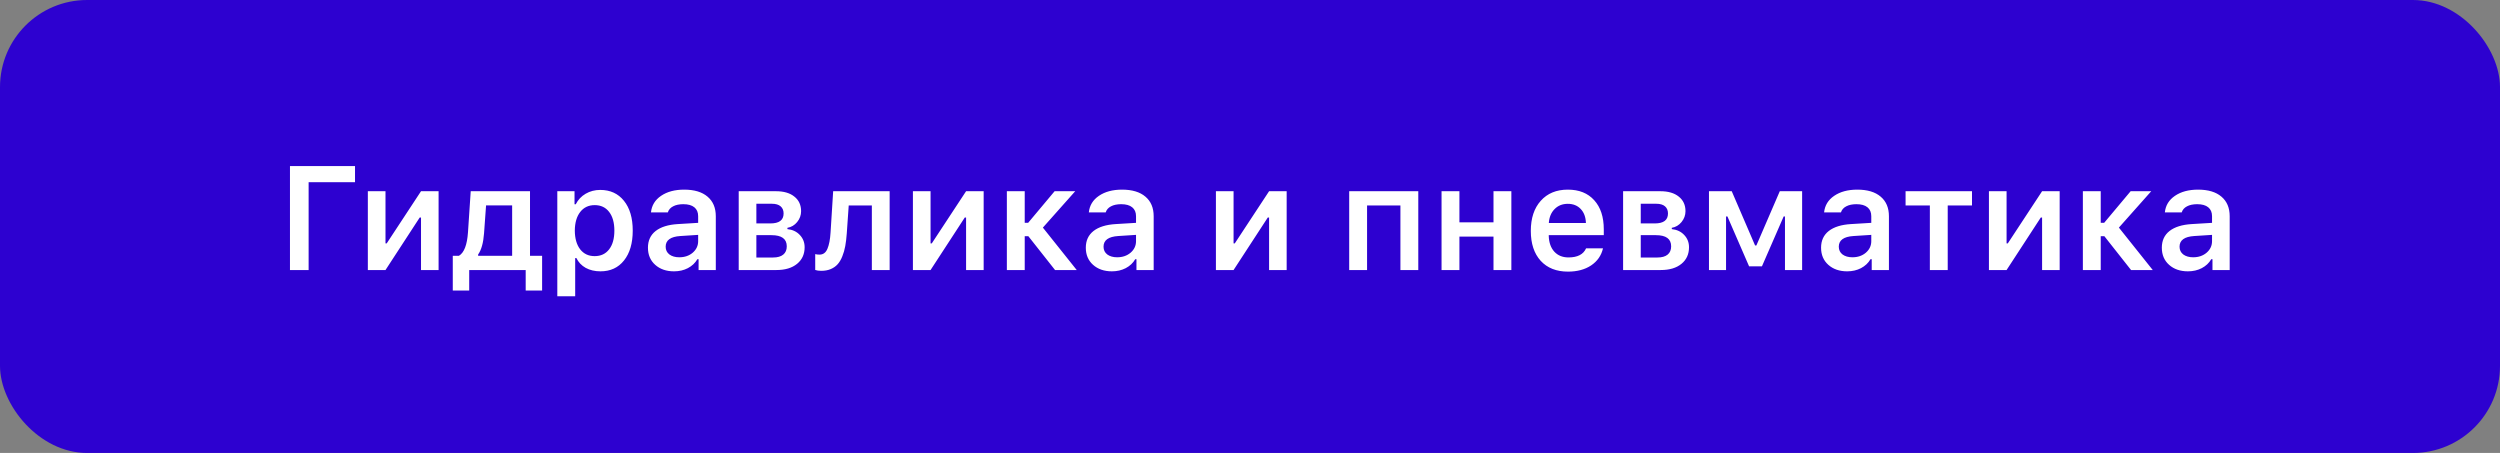 <?xml version="1.0" encoding="UTF-8"?> <svg xmlns="http://www.w3.org/2000/svg" width="287" height="52" viewBox="0 0 287 52" fill="none"><rect x="0" y="0" width="287" height="52" fill="#808080" stroke="none"/><rect width="287" height="52" rx="10" fill="#2D01D0"></rect><path d="M35.43 31H33.288V19.066H40.756V20.918H35.43V31ZM44.255 31H42.228V21.952H44.255V27.94H44.395L48.332 21.952H50.35V31H48.332V24.971H48.183L44.255 31ZM58.794 29.363V23.581H55.8L55.568 26.79C55.486 27.882 55.26 28.69 54.89 29.214V29.363H58.794ZM53.865 33.357H51.979V29.363H52.69C53.28 29.01 53.625 28.114 53.724 26.675L54.038 21.952H60.845V29.363H62.234V33.357H60.349V31H53.865V33.357ZM68.909 21.803C70.055 21.803 70.962 22.22 71.629 23.052C72.302 23.885 72.638 25.026 72.638 26.476C72.638 27.921 72.305 29.062 71.638 29.9C70.976 30.733 70.075 31.149 68.933 31.149C68.288 31.149 67.723 31.017 67.238 30.752C66.758 30.482 66.403 30.107 66.171 29.627H66.031V34.01H63.979V21.952H65.956V23.449H66.097C66.356 22.936 66.734 22.534 67.23 22.242C67.731 21.949 68.291 21.803 68.909 21.803ZM68.263 29.404C68.975 29.404 69.529 29.145 69.926 28.626C70.328 28.108 70.53 27.391 70.53 26.476C70.53 25.561 70.328 24.844 69.926 24.326C69.529 23.808 68.978 23.548 68.272 23.548C67.572 23.548 67.017 23.81 66.609 24.334C66.201 24.858 65.995 25.572 65.989 26.476C65.995 27.38 66.199 28.094 66.601 28.618C67.009 29.142 67.563 29.404 68.263 29.404ZM77.981 29.536C78.599 29.536 79.114 29.36 79.528 29.007C79.941 28.648 80.148 28.207 80.148 27.684V26.964L78.105 27.096C76.981 27.168 76.418 27.576 76.418 28.32C76.418 28.695 76.561 28.993 76.848 29.214C77.14 29.429 77.518 29.536 77.981 29.536ZM77.377 31.149C76.495 31.149 75.776 30.901 75.219 30.404C74.662 29.908 74.384 29.252 74.384 28.436C74.384 27.62 74.679 26.981 75.269 26.517C75.864 26.054 76.713 25.79 77.816 25.724L80.148 25.583V24.822C80.148 24.375 80.002 24.034 79.71 23.797C79.418 23.559 78.996 23.441 78.444 23.441C77.97 23.441 77.579 23.524 77.27 23.689C76.961 23.849 76.76 24.08 76.666 24.384H74.731C74.814 23.584 75.2 22.95 75.889 22.482C76.584 22.007 77.468 21.77 78.544 21.77C79.701 21.77 80.595 22.038 81.223 22.573C81.857 23.107 82.174 23.857 82.174 24.822V31H80.198V29.759H80.057C79.803 30.195 79.439 30.537 78.965 30.785C78.497 31.028 77.967 31.149 77.377 31.149ZM88.609 23.391H86.831V25.649H88.443C89.452 25.649 89.957 25.269 89.957 24.508C89.957 24.16 89.844 23.887 89.618 23.689C89.392 23.491 89.055 23.391 88.609 23.391ZM88.567 26.997H86.831V29.561H88.749C89.257 29.561 89.645 29.451 89.915 29.23C90.186 29.01 90.321 28.693 90.321 28.279C90.321 27.424 89.736 26.997 88.567 26.997ZM84.804 31V21.952H89.08C89.984 21.952 90.69 22.159 91.197 22.573C91.71 22.98 91.966 23.537 91.966 24.243C91.966 24.706 91.815 25.122 91.512 25.492C91.214 25.856 90.842 26.076 90.395 26.154V26.302C90.985 26.363 91.462 26.589 91.826 26.981C92.19 27.366 92.372 27.835 92.372 28.387C92.372 29.18 92.082 29.815 91.503 30.289C90.924 30.763 90.136 31 89.138 31H84.804ZM97.21 26.79C97.171 27.336 97.113 27.821 97.036 28.246C96.959 28.671 96.846 29.065 96.697 29.429C96.554 29.793 96.375 30.096 96.159 30.338C95.945 30.576 95.68 30.76 95.366 30.892C95.051 31.025 94.687 31.091 94.274 31.091C94.004 31.091 93.775 31.058 93.587 30.992V29.172C93.731 29.211 93.896 29.23 94.084 29.23C94.497 29.23 94.798 29.01 94.985 28.569C95.178 28.127 95.299 27.496 95.349 26.675L95.647 21.952H102.131V31H100.088V23.59H97.433L97.21 26.79ZM106.828 31H104.802V21.952H106.828V27.94H106.969L110.906 21.952H112.924V31H110.906V24.971H110.757L106.828 31ZM118.051 27.113H117.638V31H115.587V21.952H117.638V25.575H118.035L121.07 21.952H123.435L119.722 26.129L123.609 31H121.12L118.051 27.113ZM128.249 29.536C128.866 29.536 129.382 29.36 129.795 29.007C130.209 28.648 130.416 28.207 130.416 27.684V26.964L128.373 27.096C127.248 27.168 126.686 27.576 126.686 28.32C126.686 28.695 126.829 28.993 127.116 29.214C127.408 29.429 127.786 29.536 128.249 29.536ZM127.645 31.149C126.763 31.149 126.043 30.901 125.486 30.404C124.929 29.908 124.651 29.252 124.651 28.436C124.651 27.62 124.946 26.981 125.536 26.517C126.131 26.054 126.981 25.79 128.083 25.724L130.416 25.583V24.822C130.416 24.375 130.269 24.034 129.977 23.797C129.685 23.559 129.263 23.441 128.712 23.441C128.238 23.441 127.846 23.524 127.537 23.689C127.229 23.849 127.027 24.08 126.934 24.384H124.998C125.081 23.584 125.467 22.95 126.156 22.482C126.851 22.007 127.736 21.77 128.811 21.77C129.969 21.77 130.862 22.038 131.491 22.573C132.125 23.107 132.442 23.857 132.442 24.822V31H130.465V29.759H130.325C130.071 30.195 129.707 30.537 129.233 30.785C128.764 31.028 128.235 31.149 127.645 31.149ZM141.614 31H139.587V21.952H141.614V27.94H141.754L145.691 21.952H147.709V31H145.691V24.971H145.542L141.614 31ZM160.768 31V23.59H156.939V31H154.888V21.952H162.819V31H160.768ZM171.453 31V27.163H167.541V31H165.49V21.952H167.541V25.525H171.453V21.952H173.504V31H171.453ZM179.98 23.399C179.368 23.399 178.863 23.601 178.467 24.003C178.07 24.406 177.849 24.938 177.805 25.599H182.064C182.042 24.927 181.844 24.392 181.469 23.995C181.094 23.598 180.598 23.399 179.98 23.399ZM182.081 28.511H184.024C183.831 29.338 183.376 29.991 182.66 30.471C181.948 30.945 181.063 31.182 180.005 31.182C178.676 31.182 177.631 30.768 176.87 29.941C176.115 29.109 175.737 27.965 175.737 26.509C175.737 25.054 176.118 23.901 176.879 23.052C177.639 22.198 178.676 21.77 179.988 21.77C181.278 21.77 182.287 22.175 183.015 22.986C183.749 23.791 184.115 24.907 184.115 26.335V26.997H177.797V27.105C177.824 27.86 178.039 28.458 178.442 28.899C178.85 29.335 179.39 29.553 180.063 29.553C181.099 29.553 181.772 29.205 182.081 28.511ZM190.136 23.391H188.358V25.649H189.971C190.98 25.649 191.484 25.269 191.484 24.508C191.484 24.16 191.371 23.887 191.145 23.689C190.919 23.491 190.583 23.391 190.136 23.391ZM190.095 26.997H188.358V29.561H190.277C190.784 29.561 191.173 29.451 191.443 29.23C191.713 29.01 191.848 28.693 191.848 28.279C191.848 27.424 191.264 26.997 190.095 26.997ZM186.332 31V21.952H190.607C191.512 21.952 192.217 22.159 192.725 22.573C193.237 22.98 193.494 23.537 193.494 24.243C193.494 24.706 193.342 25.122 193.039 25.492C192.741 25.856 192.369 26.076 191.922 26.154V26.302C192.512 26.363 192.989 26.589 193.353 26.981C193.717 27.366 193.899 27.835 193.899 28.387C193.899 29.18 193.61 29.815 193.031 30.289C192.452 30.763 191.663 31 190.665 31H186.332ZM198.15 31H196.19V21.952H198.803L201.483 28.18H201.632L204.32 21.952H206.884V31H204.915V24.847H204.766L202.269 30.578H200.797L198.307 24.847H198.15V31ZM212.656 29.536C213.274 29.536 213.789 29.36 214.203 29.007C214.616 28.648 214.823 28.207 214.823 27.684V26.964L212.78 27.096C211.656 27.168 211.093 27.576 211.093 28.32C211.093 28.695 211.237 28.993 211.523 29.214C211.816 29.429 212.193 29.536 212.656 29.536ZM212.053 31.149C211.17 31.149 210.451 30.901 209.894 30.404C209.337 29.908 209.059 29.252 209.059 28.436C209.059 27.62 209.354 26.981 209.944 26.517C210.539 26.054 211.388 25.79 212.491 25.724L214.823 25.583V24.822C214.823 24.375 214.677 24.034 214.385 23.797C214.093 23.559 213.671 23.441 213.119 23.441C212.645 23.441 212.254 23.524 211.945 23.689C211.636 23.849 211.435 24.08 211.341 24.384H209.406C209.489 23.584 209.875 22.95 210.564 22.482C211.259 22.007 212.144 21.77 213.219 21.77C214.377 21.77 215.27 22.038 215.898 22.573C216.532 23.107 216.849 23.857 216.849 24.822V31H214.873V29.759H214.732C214.479 30.195 214.115 30.537 213.641 30.785C213.172 31.028 212.643 31.149 212.053 31.149ZM226.385 21.952V23.59H223.598V31H221.547V23.59H218.76V21.952H226.385ZM230.355 31H228.329V21.952H230.355V27.94H230.496L234.432 21.952H236.45V31H234.432V24.971H234.283L230.355 31ZM241.578 27.113H241.164V31H239.113V21.952H241.164V25.575H241.561L244.597 21.952H246.962L243.249 26.129L247.136 31H244.646L241.578 27.113ZM251.775 29.536C252.393 29.536 252.908 29.36 253.322 29.007C253.735 28.648 253.942 28.207 253.942 27.684V26.964L251.899 27.096C250.775 27.168 250.212 27.576 250.212 28.32C250.212 28.695 250.356 28.993 250.642 29.214C250.934 29.429 251.312 29.536 251.775 29.536ZM251.172 31.149C250.289 31.149 249.57 30.901 249.013 30.404C248.456 29.908 248.178 29.252 248.178 28.436C248.178 27.62 248.473 26.981 249.063 26.517C249.658 26.054 250.507 25.79 251.61 25.724L253.942 25.583V24.822C253.942 24.375 253.796 24.034 253.504 23.797C253.212 23.559 252.79 23.441 252.238 23.441C251.764 23.441 251.373 23.524 251.064 23.689C250.755 23.849 250.554 24.08 250.46 24.384H248.525C248.608 23.584 248.994 22.95 249.683 22.482C250.378 22.007 251.263 21.77 252.338 21.77C253.496 21.77 254.389 22.038 255.017 22.573C255.651 23.107 255.968 23.857 255.968 24.822V31H253.992V29.759H253.851C253.598 30.195 253.234 30.537 252.759 30.785C252.291 31.028 251.762 31.149 251.172 31.149Z" fill="white"></path></svg> 